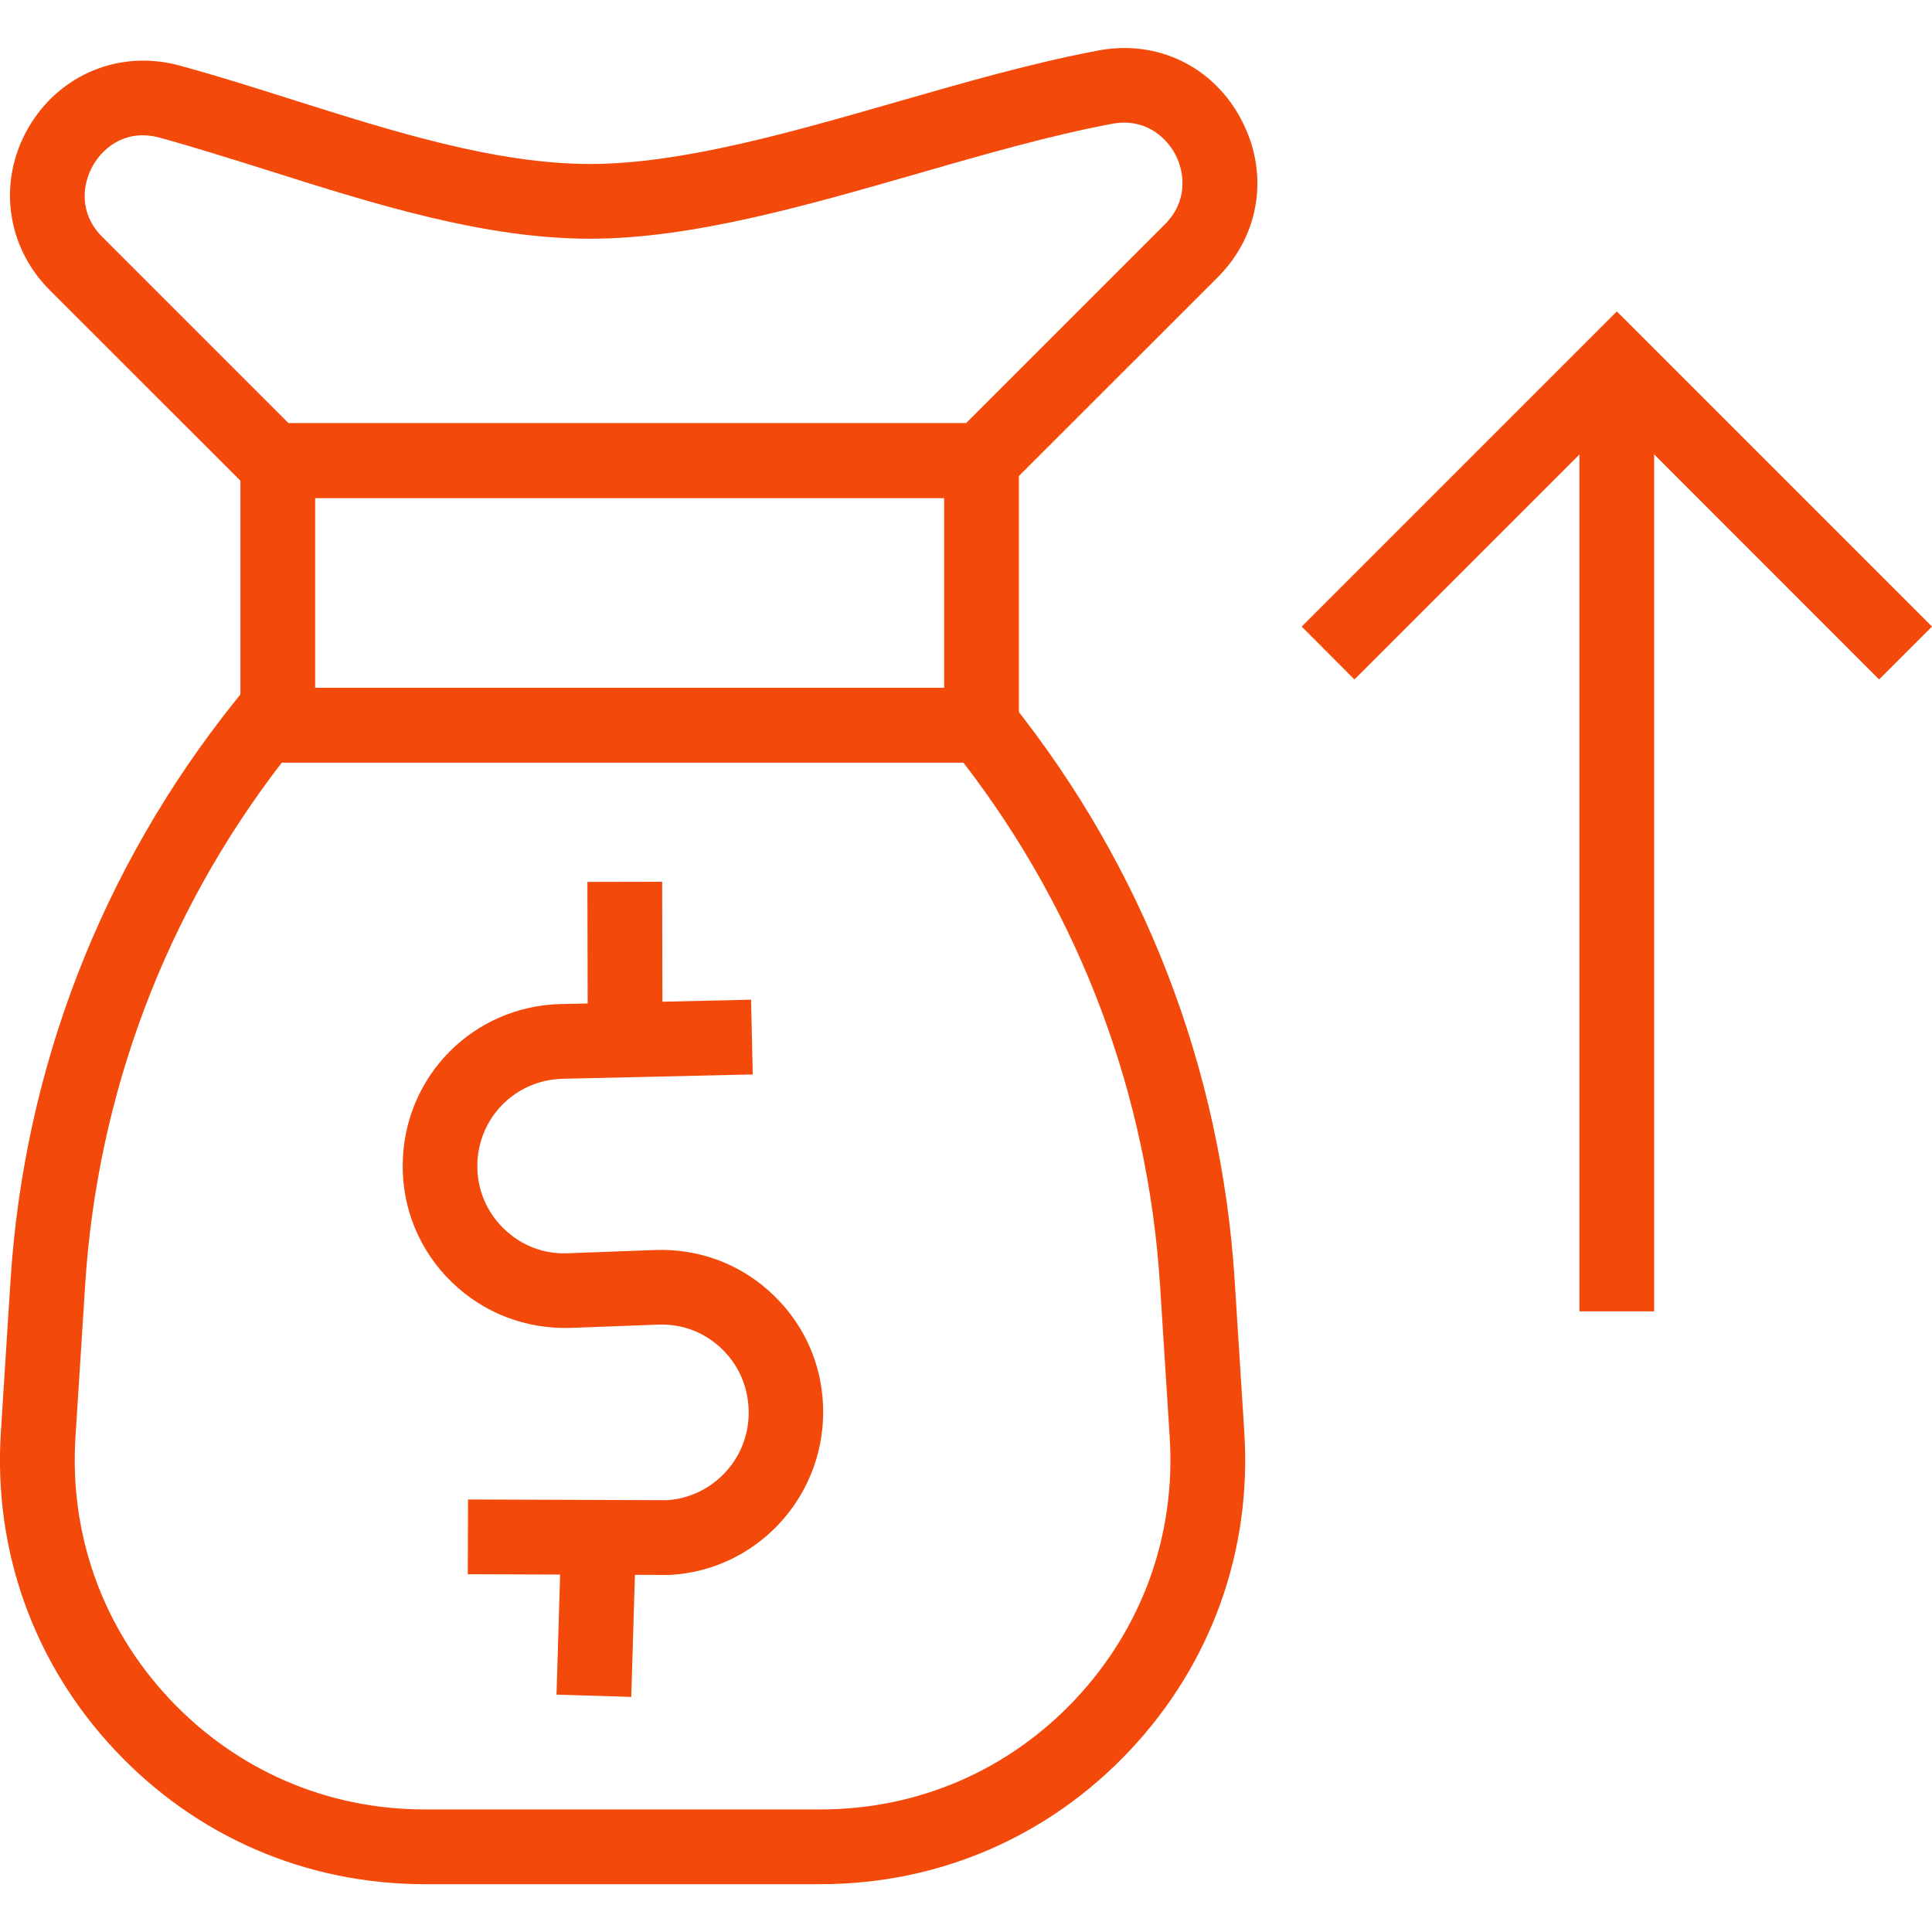<?xml version="1.0" encoding="utf-8"?>
<!-- Generator: Adobe Illustrator 28.1.0, SVG Export Plug-In . SVG Version: 6.00 Build 0)  -->
<svg version="1.1" id="Layer_1" xmlns="http://www.w3.org/2000/svg" xmlns:xlink="http://www.w3.org/1999/xlink" x="0px" y="0px"
	 width="160px" height="160px" viewBox="0 0 160 160" fill="#F3490B" style="enable-background:new 0 0 160 160;" xml:space="preserve">
<g>
	<g>
		<rect x="130.8" y="30.17" width="6.19" height="78.43"/>
	</g>
	<g>
		<polygon points="155.62,56.27 133.9,34.54 112.17,56.27 107.8,51.89 133.9,25.79 160,51.89 		"/>
	</g>
	<g>
		<path d="M67.95,156.04H35.17c-9.82,0-18.93-3.94-25.65-11.1c-6.72-7.16-10.07-16.5-9.45-26.3l0.8-12.59
			C2,88.46,8.41,71.89,19.42,58.12l0.93-1.16h62.43l0.93,1.16c11.01,13.76,17.42,30.33,18.54,47.92l0.8,12.59
			c0.62,9.8-2.73,19.14-9.45,26.3C86.88,152.09,77.77,156.04,67.95,156.04z M23.34,63.15C13.68,75.68,8.06,90.62,7.05,106.44
			l-0.8,12.59c-0.51,8.07,2.25,15.77,7.79,21.67c5.54,5.9,13.04,9.15,21.13,9.15h32.78c8.09,0,15.6-3.25,21.13-9.15
			s8.3-13.6,7.79-21.67l-0.8-12.59c-1.01-15.82-6.63-30.76-16.29-43.29H23.34z"/>
	</g>
	<g>
		<path d="M81.28,41.24H22.62c-0.82,0-1.61-0.33-2.19-0.91L4.11,24.02C0.5,20.4-0.21,14.99,2.36,10.56
			c2.56-4.41,7.57-6.47,12.48-5.14c3.07,0.83,6.27,1.85,9.37,2.83c8.28,2.62,16.85,5.33,24.66,5.33c0.04,0,0.08,0,0.12,0
			c7.51-0.03,16.51-2.62,25.21-5.12c5.56-1.6,11.32-3.26,16.77-4.28c4.88-0.92,9.52,1.33,11.83,5.73c2.33,4.42,1.56,9.55-1.97,13.07
			L83.47,40.33C82.89,40.91,82.11,41.24,81.28,41.24z M23.9,35.05H80l16.46-16.46c1.9-1.9,1.69-4.24,0.87-5.81
			c-0.82-1.54-2.62-3.02-5.22-2.53c-5.17,0.97-10.78,2.59-16.2,4.15c-9.11,2.62-18.53,5.34-26.9,5.37c-0.05,0-0.1,0-0.14,0
			c-8.76,0-17.79-2.85-26.52-5.61c-3.18-1-6.18-1.95-9.13-2.76c-2.67-0.73-4.59,0.7-5.5,2.27c-0.92,1.59-1.21,4,0.77,5.97
			L23.9,35.05z"/>
	</g>
	<g>
		<path d="M55.41,130.43l-16.67-0.06l0.02-6.19l16.48,0.06c3.75-0.25,6.71-3.36,6.76-7.12c0.03-2.1-0.75-3.97-2.18-5.37
			c-1.43-1.4-3.31-2.13-5.32-2.05l-7.23,0.27c-3.7,0.12-7.2-1.21-9.86-3.79c-2.65-2.58-4.1-6.05-4.06-9.75
			c0.07-7.28,5.83-13.12,13.11-13.28l15.74-0.36l0.14,6.19l-15.74,0.36c-3.92,0.09-7.03,3.23-7.07,7.16c-0.02,2,0.76,3.86,2.19,5.25
			c1.43,1.39,3.3,2.13,5.31,2.04l7.23-0.27c3.7-0.13,7.22,1.21,9.87,3.81c2.66,2.59,4.09,6.07,4.04,9.78
			c-0.09,7.13-5.67,12.94-12.69,13.32L55.41,130.43z"/>
	</g>
	<g>
		<rect x="48.66" y="73.03" transform="matrix(1 -2.014500e-03 2.014500e-03 1 -0.16 0.104)" width="6.19" height="13.13"/>
	</g>
	<g>
		<rect x="42.74" y="130.81" transform="matrix(0.03 -1 1 0.03 -86.004 179.16)" width="13.18" height="6.19"/>
	</g>
	<g>
		<path d="M84.38,63.15H19.91v-28.1h64.47V63.15z M26.1,56.96h52.09V41.24H26.1V56.96z"/>
	</g>
</g>
</svg>
